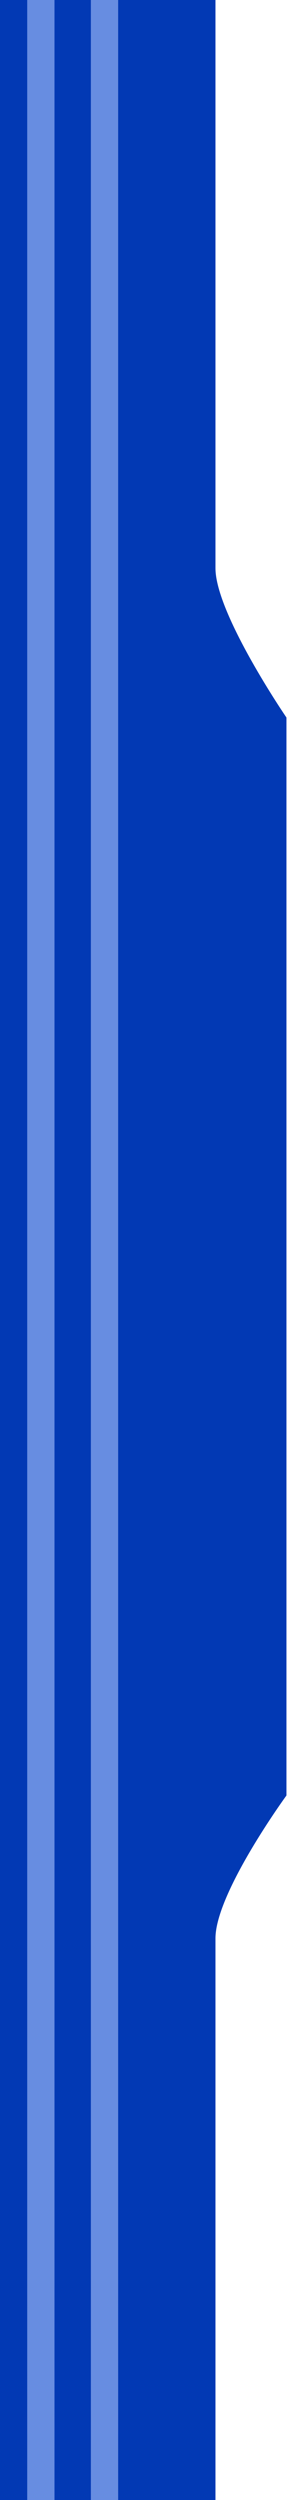 <svg width="64" height="549" viewBox="0 0 64 549" fill="none" xmlns="http://www.w3.org/2000/svg">
<path d="M2.67029e-05 -2.75382e-06L47.389 -6.82362e-07L47.389 124.773C47.389 134.755 63 157.57 63 157.57L63 394.282C63 394.282 47.389 415.671 47.389 425.653L47.389 549L2.70533e-06 549L2.67029e-05 -2.75382e-06Z" fill="#0239B4"/>
<rect x="25.984" width="549" height="6" transform="rotate(90 25.984 0)" fill="#678DE1"/>
<rect x="11.984" width="549" height="6" transform="rotate(90 11.984 0)" fill="#678DE1"/>
</svg>
